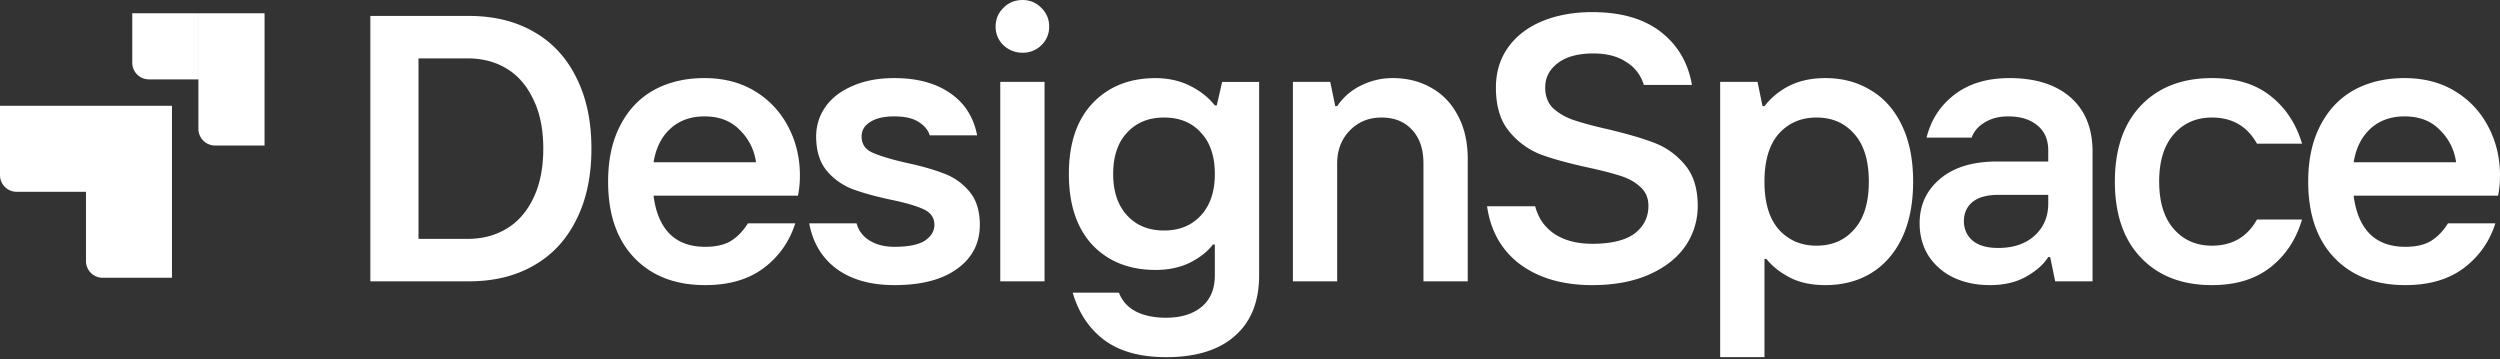 <svg xmlns="http://www.w3.org/2000/svg" width="160" height="23" fill="none"><rect width="100%" height="100%" fill="#333333" stroke="none"/><path fill="#fff" d="M23.703 18.004V1.02h6.31c1.577 0 2.95.332 4.116.995 1.183.663 2.095 1.634 2.736 2.912.657 1.278.986 2.806.986 4.586 0 1.78-.328 3.308-.986 4.586-.64 1.278-1.553 2.248-2.736 2.911-1.166.664-2.539.995-4.116.995h-6.31Zm6.236-2.717c.937 0 1.766-.219 2.49-.655.723-.437 1.29-1.084 1.7-1.942.428-.873.641-1.933.641-3.178 0-1.246-.214-2.297-.64-3.155-.412-.873-.978-1.528-1.702-1.965-.723-.437-1.552-.655-2.489-.655h-3.155v11.55h3.155Zm21.255-4.053c0 .453-.041.882-.123 1.287h-9.243c.131 1.067.476 1.884 1.035 2.45.558.55 1.315.825 2.267.825.674 0 1.217-.121 1.627-.364.427-.259.797-.639 1.11-1.14h3.031c-.378 1.18-1.052 2.135-2.021 2.863-.97.728-2.219 1.092-3.747 1.092-1.906 0-3.417-.582-4.535-1.747-1.117-1.165-1.676-2.79-1.676-4.877 0-1.391.255-2.58.764-3.567.51-1.003 1.224-1.763 2.145-2.281.936-.518 2.02-.777 3.253-.777 1.249 0 2.334.284 3.254.85a5.707 5.707 0 0 1 2.12 2.28c.492.939.739 1.974.739 3.107Zm-2.81-.849a3.511 3.511 0 0 0-1.035-2.062c-.559-.583-1.315-.874-2.268-.874-.887 0-1.618.267-2.193.801-.56.518-.913 1.23-1.06 2.135h6.556Zm8.853 7.862c-1.511 0-2.744-.348-3.697-1.043-.936-.696-1.52-1.667-1.75-2.912h3.032c.115.453.386.817.813 1.092.444.275.978.412 1.602.412.888 0 1.537-.13 1.948-.388.41-.275.616-.615.616-1.02 0-.452-.23-.784-.69-.994-.444-.21-1.134-.412-2.07-.607-.987-.21-1.808-.436-2.465-.679a4.041 4.041 0 0 1-1.652-1.165c-.46-.55-.69-1.286-.69-2.208 0-.695.197-1.326.591-1.892.395-.567.97-1.011 1.726-1.335.756-.34 1.651-.51 2.686-.51 1.446 0 2.63.316 3.55.947.936.63 1.52 1.537 1.75 2.717h-3.032c-.115-.355-.362-.647-.74-.873-.361-.227-.87-.34-1.528-.34-.673 0-1.19.122-1.552.364-.362.227-.543.534-.543.922 0 .47.222.81.666 1.02.46.21 1.175.428 2.144.654.986.21 1.791.437 2.416.68.64.226 1.191.606 1.651 1.14.46.534.69 1.254.69 2.16 0 1.18-.485 2.119-1.454 2.815-.953.695-2.292 1.043-4.018 1.043Zm9.614-.243h-2.834V5.241h2.834v12.763ZM65.446 3.373a1.74 1.74 0 0 1-1.232-.486A1.604 1.604 0 0 1 63.72 1.7c0-.47.164-.866.493-1.19.328-.34.74-.509 1.232-.509.477 0 .88.17 1.208.51.329.323.493.72.493 1.189a1.6 1.6 0 0 1-.493 1.188 1.656 1.656 0 0 1-1.208.486Zm9.174 19.484c-1.644 0-2.958-.364-3.944-1.092-.97-.728-1.644-1.739-2.022-3.033h2.958c.198.518.55.914 1.06 1.19.526.274 1.175.412 1.948.412.969 0 1.733-.235 2.292-.704.558-.47.838-1.14.838-2.014v-1.965h-.124c-.345.453-.838.84-1.479 1.164-.64.308-1.371.461-2.193.461-1.676 0-3.024-.534-4.042-1.601-1.003-1.084-1.504-2.596-1.504-4.538 0-1.94.501-3.445 1.504-4.513C70.93 5.54 72.278 5 73.954 5c.805 0 1.536.161 2.194.485.657.323 1.19.744 1.602 1.262h.123l.345-1.505h2.366v12.375c0 1.682-.517 2.977-1.553 3.882-1.019.906-2.49 1.36-4.412 1.36Zm-.124-8.104c.986 0 1.775-.324 2.366-.97.592-.648.888-1.53.888-2.646 0-1.132-.296-2.014-.888-2.644-.575-.647-1.364-.971-2.366-.971-.986 0-1.775.324-2.366.97-.591.631-.887 1.513-.887 2.645 0 1.117.296 1.998.887 2.645s1.38.97 2.366.97Zm8.25 3.251V5.241h2.39l.32 1.553h.124a3.823 3.823 0 0 1 1.553-1.334 4.46 4.46 0 0 1 1.996-.462c.937 0 1.767.21 2.49.631.723.405 1.29 1.003 1.7 1.796.411.776.616 1.69.616 2.742v7.837h-2.834v-7.546c0-.922-.247-1.642-.74-2.16-.476-.517-1.125-.776-1.947-.776-.821 0-1.503.283-2.045.85-.526.55-.79 1.245-.79 2.086v7.546h-2.834Zm19.154.243c-1.857 0-3.385-.437-4.584-1.31-1.2-.89-1.915-2.136-2.144-3.737h3.08c.198.76.609 1.35 1.233 1.771.641.42 1.446.631 2.415.631 1.216 0 2.12-.218 2.712-.655.591-.453.887-1.043.887-1.771 0-.502-.173-.906-.518-1.214-.328-.307-.747-.541-1.257-.703-.493-.162-1.183-.34-2.07-.534-1.265-.275-2.292-.558-3.081-.85a4.91 4.91 0 0 1-1.997-1.48c-.558-.679-.838-1.609-.838-2.79 0-.97.255-1.82.764-2.548.526-.744 1.258-1.31 2.194-1.698.937-.388 2.005-.583 3.204-.583 1.841 0 3.303.421 4.388 1.262 1.084.841 1.75 1.974 1.996 3.397h-3.081a2.526 2.526 0 0 0-1.109-1.456c-.542-.372-1.249-.558-2.12-.558-.986 0-1.75.21-2.292.631-.526.405-.789.922-.789 1.553 0 .55.173.995.518 1.335a3.79 3.79 0 0 0 1.331.752c.526.178 1.249.372 2.169.582 1.232.291 2.226.583 2.982.874.756.29 1.405.76 1.947 1.407.543.647.814 1.52.814 2.62a4.49 4.49 0 0 1-.789 2.573c-.526.76-1.298 1.367-2.317 1.82-1.019.452-2.235.679-3.648.679Zm8.191 4.61V5.241h2.391l.32 1.553h.124c.427-.55.961-.987 1.602-1.31.657-.324 1.421-.486 2.292-.486 1.101 0 2.07.26 2.908.777.855.501 1.52 1.254 1.997 2.257.476.986.715 2.183.715 3.59 0 1.408-.239 2.613-.715 3.616-.477.987-1.142 1.74-1.997 2.257-.838.501-1.807.752-2.908.752-.888 0-1.643-.162-2.268-.485-.624-.324-1.125-.72-1.503-1.19h-.123v6.285h-2.835Zm6.162-7.134c1.002 0 1.807-.347 2.415-1.043.625-.695.937-1.715.937-3.057 0-1.343-.312-2.362-.937-3.058-.608-.695-1.413-1.043-2.415-1.043-.986 0-1.791.348-2.416 1.043-.608.696-.911 1.715-.911 3.058 0 1.342.303 2.362.911 3.057.625.696 1.43 1.043 2.416 1.043Zm12.346-10.725c1.676 0 2.982.413 3.919 1.238.936.825 1.405 1.982 1.405 3.47v8.298h-2.391l-.321-1.553h-.123c-.295.47-.772.89-1.429 1.262-.641.356-1.405.534-2.293.534-.903 0-1.7-.17-2.391-.51a3.895 3.895 0 0 1-1.577-1.407c-.361-.598-.542-1.278-.542-2.038 0-1.165.435-2.111 1.306-2.84.871-.743 2.087-1.115 3.648-1.115h3.278v-.704c0-.696-.23-1.23-.69-1.601-.46-.389-1.084-.583-1.873-.583-.592 0-1.093.13-1.504.388-.411.243-.69.567-.838.971H123.3c.279-1.132.871-2.046 1.774-2.742.92-.712 2.095-1.067 3.525-1.067Zm-.715 10.871c.97 0 1.742-.259 2.317-.776.592-.534.887-1.222.887-2.063v-.558h-3.204c-.723 0-1.274.154-1.651.461-.362.307-.543.712-.543 1.213 0 .518.189.938.567 1.262.378.307.92.461 1.627.461Zm13.679 2.378c-1.906 0-3.417-.582-4.535-1.747-1.117-1.165-1.676-2.79-1.676-4.877 0-2.087.559-3.713 1.676-4.877 1.118-1.165 2.629-1.748 4.535-1.748 1.545 0 2.794.38 3.747 1.14.969.761 1.643 1.78 2.021 3.058h-2.884c-.624-1.116-1.585-1.674-2.884-1.674-1.002 0-1.815.356-2.44 1.068-.624.711-.936 1.722-.936 3.033 0 1.31.312 2.321.936 3.033.625.711 1.438 1.067 2.44 1.067 1.299 0 2.26-.558 2.884-1.674h2.884c-.378 1.278-1.052 2.297-2.021 3.058-.97.76-2.218 1.14-3.747 1.14ZM160 11.235c0 .452-.041.881-.123 1.286h-9.243c.131 1.067.476 1.884 1.035 2.45.558.55 1.314.825 2.267.825.674 0 1.217-.121 1.627-.364.427-.259.797-.639 1.109-1.14h3.032c-.378 1.18-1.052 2.135-2.021 2.863-.969.728-2.218 1.092-3.747 1.092-1.906 0-3.417-.582-4.535-1.747-1.117-1.165-1.676-2.79-1.676-4.877 0-1.391.255-2.58.764-3.567.51-1.003 1.224-1.763 2.145-2.281.936-.518 2.021-.777 3.253-.777 1.249 0 2.334.284 3.254.85a5.707 5.707 0 0 1 2.119 2.28c.493.939.74 1.974.74 3.107Zm-2.81-.85a3.511 3.511 0 0 0-1.035-2.062c-.559-.583-1.315-.874-2.268-.874-.887 0-1.618.267-2.193.801-.559.518-.913 1.23-1.06 2.135h6.556ZM11.006 17.777H6.57a1.067 1.067 0 0 1-1.067-1.066V6.773h5.503v11.004Zm-5.504-5.502H1.066A1.067 1.067 0 0 1 0 11.21V6.773h5.502v5.502ZM16.93 9.313h-3.165a1.067 1.067 0 0 1-1.067-1.066V5.081h4.233v4.232ZM12.698 5.08H9.531a1.066 1.066 0 0 1-1.066-1.066V.848h4.232V5.08Zm4.234 0h-4.233V.848h4.233V5.08Z"/></svg>